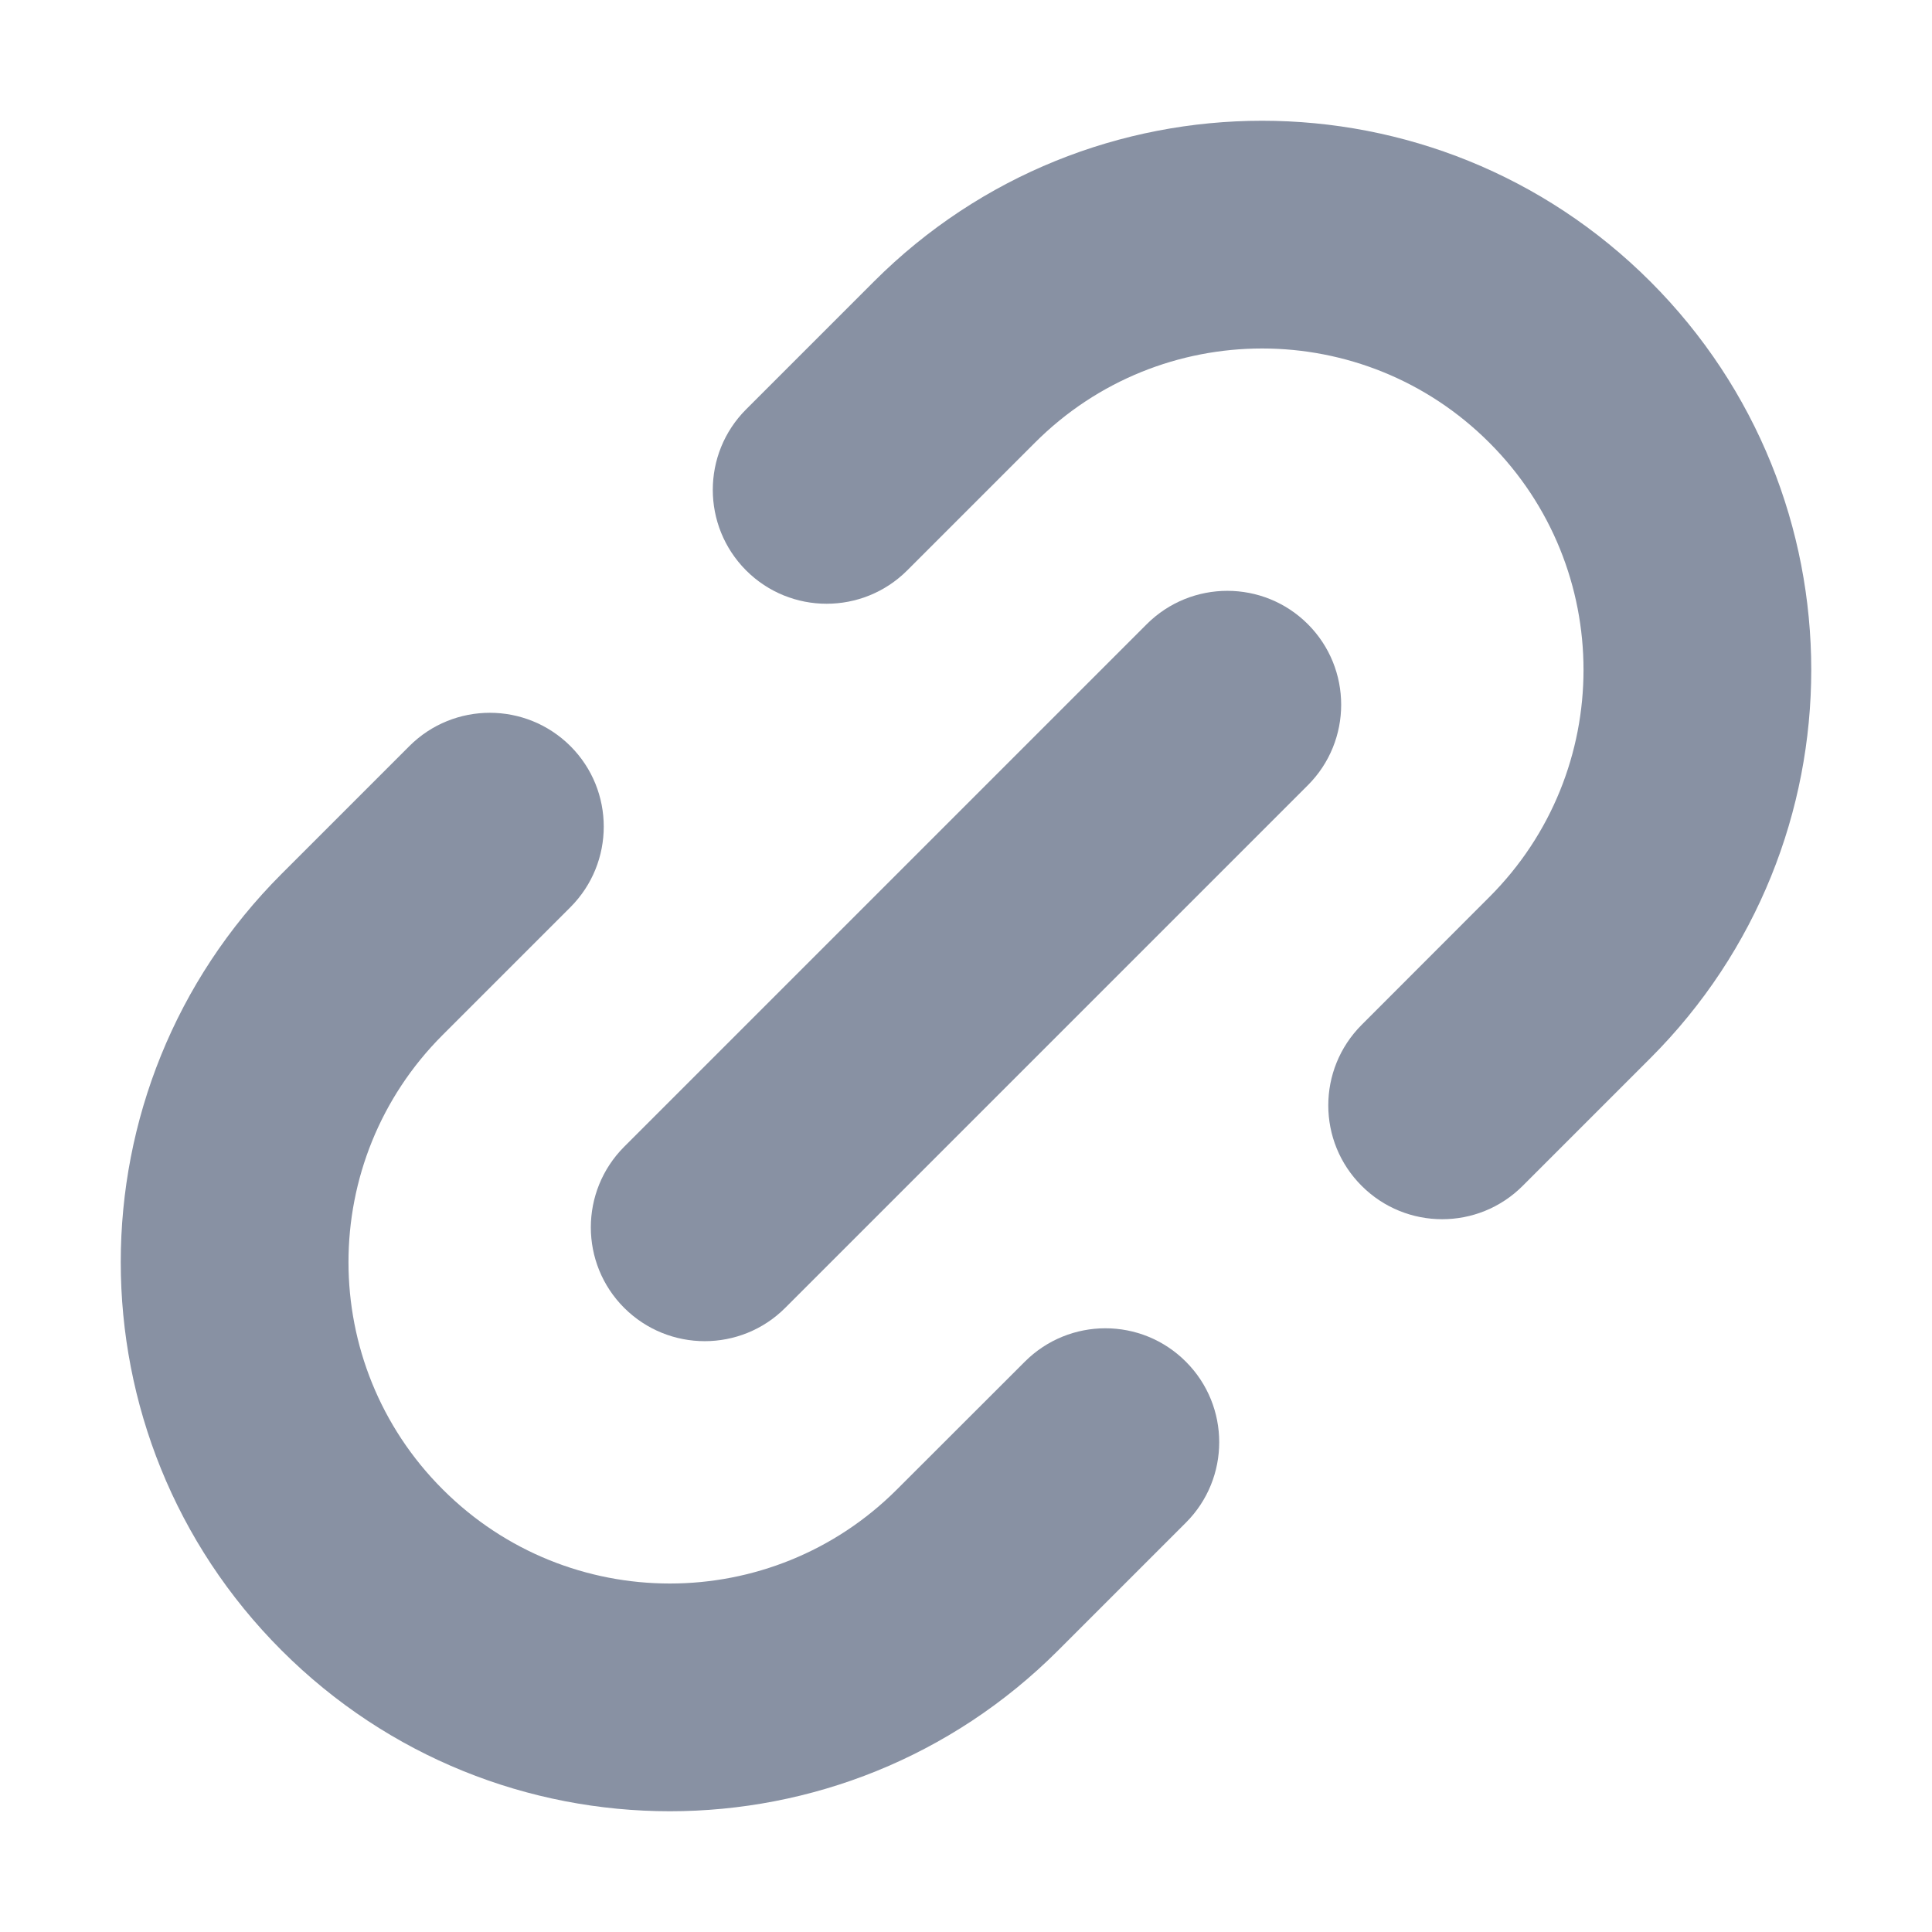 <svg width="16" height="16" viewBox="0 0 16 16" fill="none" xmlns="http://www.w3.org/2000/svg">
<path d="M2.332 13.668C0.556 11.892 0.556 9.013 2.332 7.237L3.39 6.179C3.758 5.811 4.355 5.811 4.724 6.179C5.092 6.547 5.092 7.144 4.724 7.513L3.666 8.571C2.626 9.61 2.626 11.295 3.666 12.334C4.705 13.374 6.39 13.374 7.429 12.334L8.487 11.277C8.856 10.908 9.453 10.908 9.821 11.277C10.189 11.645 10.189 12.242 9.821 12.61L8.763 13.668C6.987 15.444 4.108 15.444 2.332 13.668Z" fill="#8891A3"/>
<path d="M13.668 2.332C11.892 0.556 9.013 0.556 7.237 2.332L6.179 3.39C5.811 3.758 5.811 4.355 6.179 4.724C6.547 5.092 7.144 5.092 7.513 4.724L8.571 3.666C9.61 2.626 11.295 2.626 12.334 3.666C13.374 4.705 13.374 6.39 12.334 7.429L11.277 8.487C10.908 8.856 10.908 9.453 11.277 9.821C11.645 10.189 12.242 10.189 12.61 9.821L13.668 8.763C15.444 6.987 15.444 4.108 13.668 2.332Z" fill="#8891A3"/>
<path d="M5.169 9.497C4.801 9.866 4.801 10.463 5.169 10.831C5.538 11.199 6.135 11.199 6.503 10.831L10.831 6.503C11.199 6.135 11.199 5.537 10.831 5.169C10.463 4.801 9.866 4.801 9.497 5.169L5.169 9.497Z" fill="#8891A3"/>
</svg>
